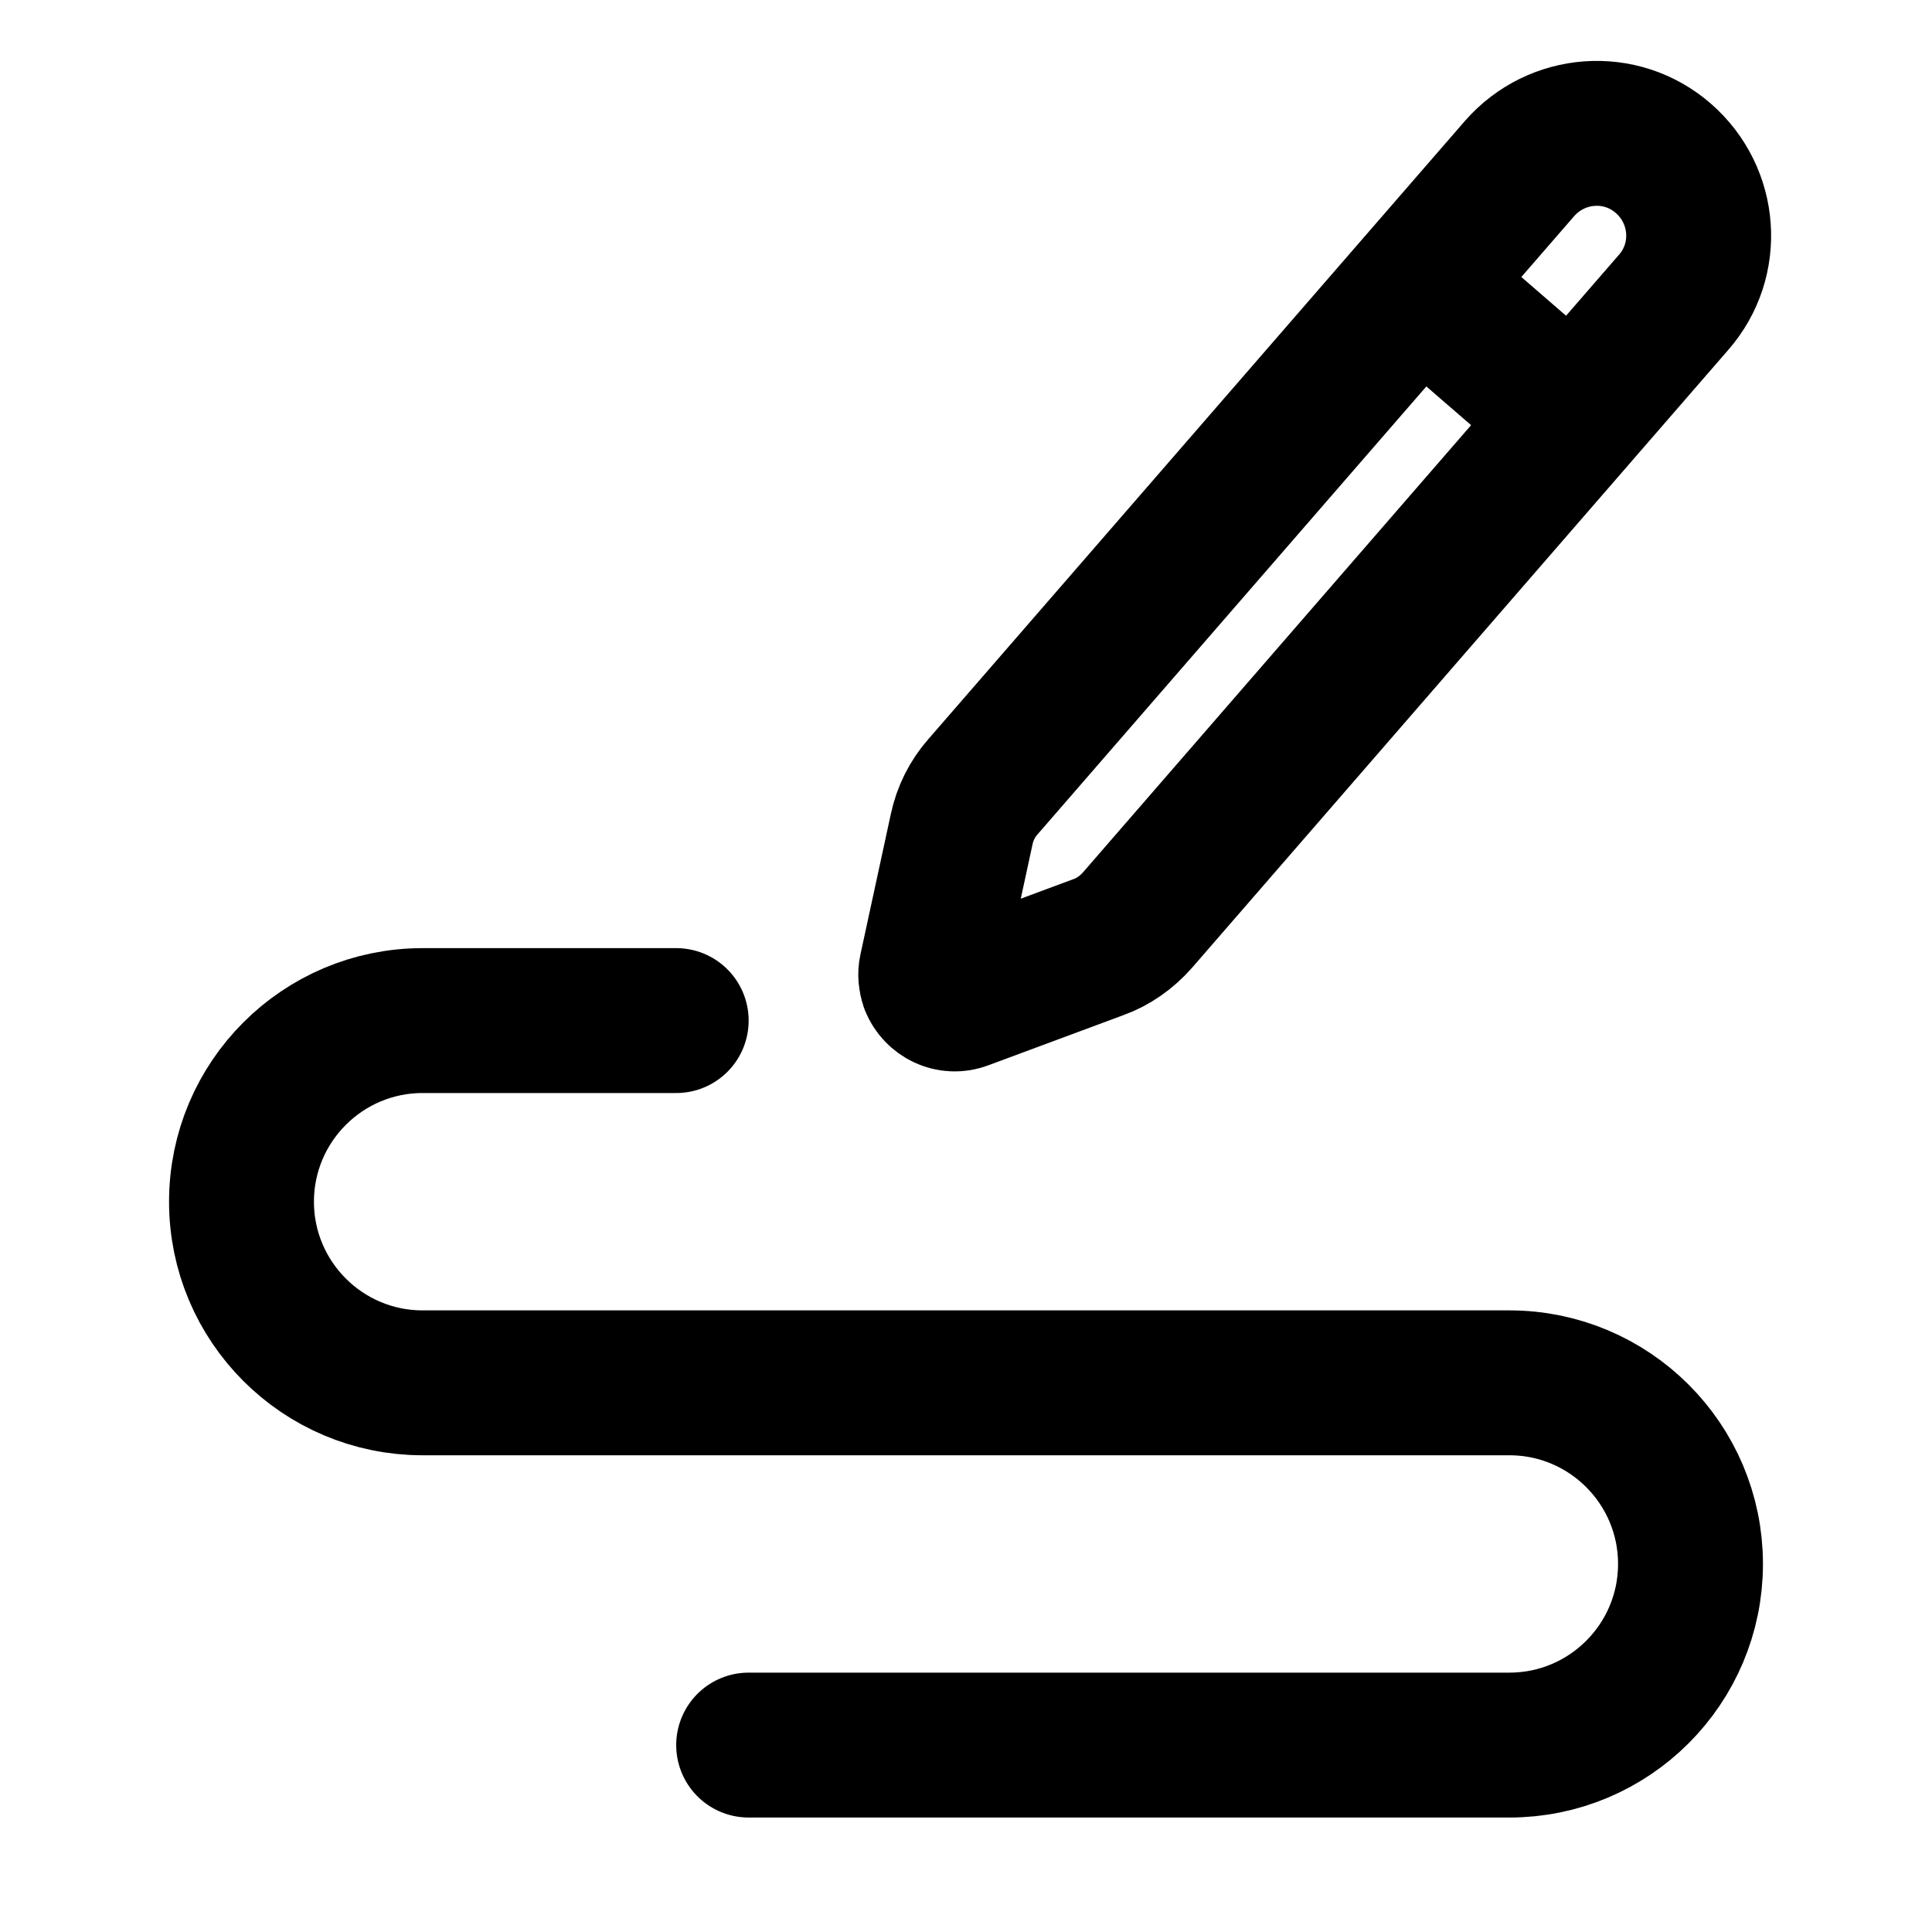 <?xml version="1.0" encoding="UTF-8"?>
<svg id="Layer_1" data-name="Layer 1" xmlns="http://www.w3.org/2000/svg" viewBox="0 0 40 40">
  <defs>
    <style>
      .cls-1 {
        fill: none;
        stroke: #000;
        stroke-linecap: round;
        stroke-linejoin: round;
        stroke-width: 3px;
      }
    </style>
  </defs>
  <path class="cls-1" d="M31.46,3.49c.77-.88,2.1-.98,2.98-.21s.98,2.1.21,2.98l-11.1,12.79c-.22.25-.5.45-.81.56l-2.8,1.04c-.26.1-.54-.04-.64-.29-.03-.09-.04-.19-.02-.28l.63-2.91c.07-.33.22-.63.44-.88L31.46,3.49Z"/>
  <line class="cls-1" x1="29.42" y1="5.92" x2="32.18" y2="8.31"/>
  <path class="cls-1" d="M14,21.13h-5.25c-2.07,0-3.75,1.68-3.75,3.75s1.68,3.75,3.75,3.75h22.5c2.07,0,3.75,1.68,3.75,3.75s-1.68,3.75-3.75,3.75h-15.75"/>
</svg>